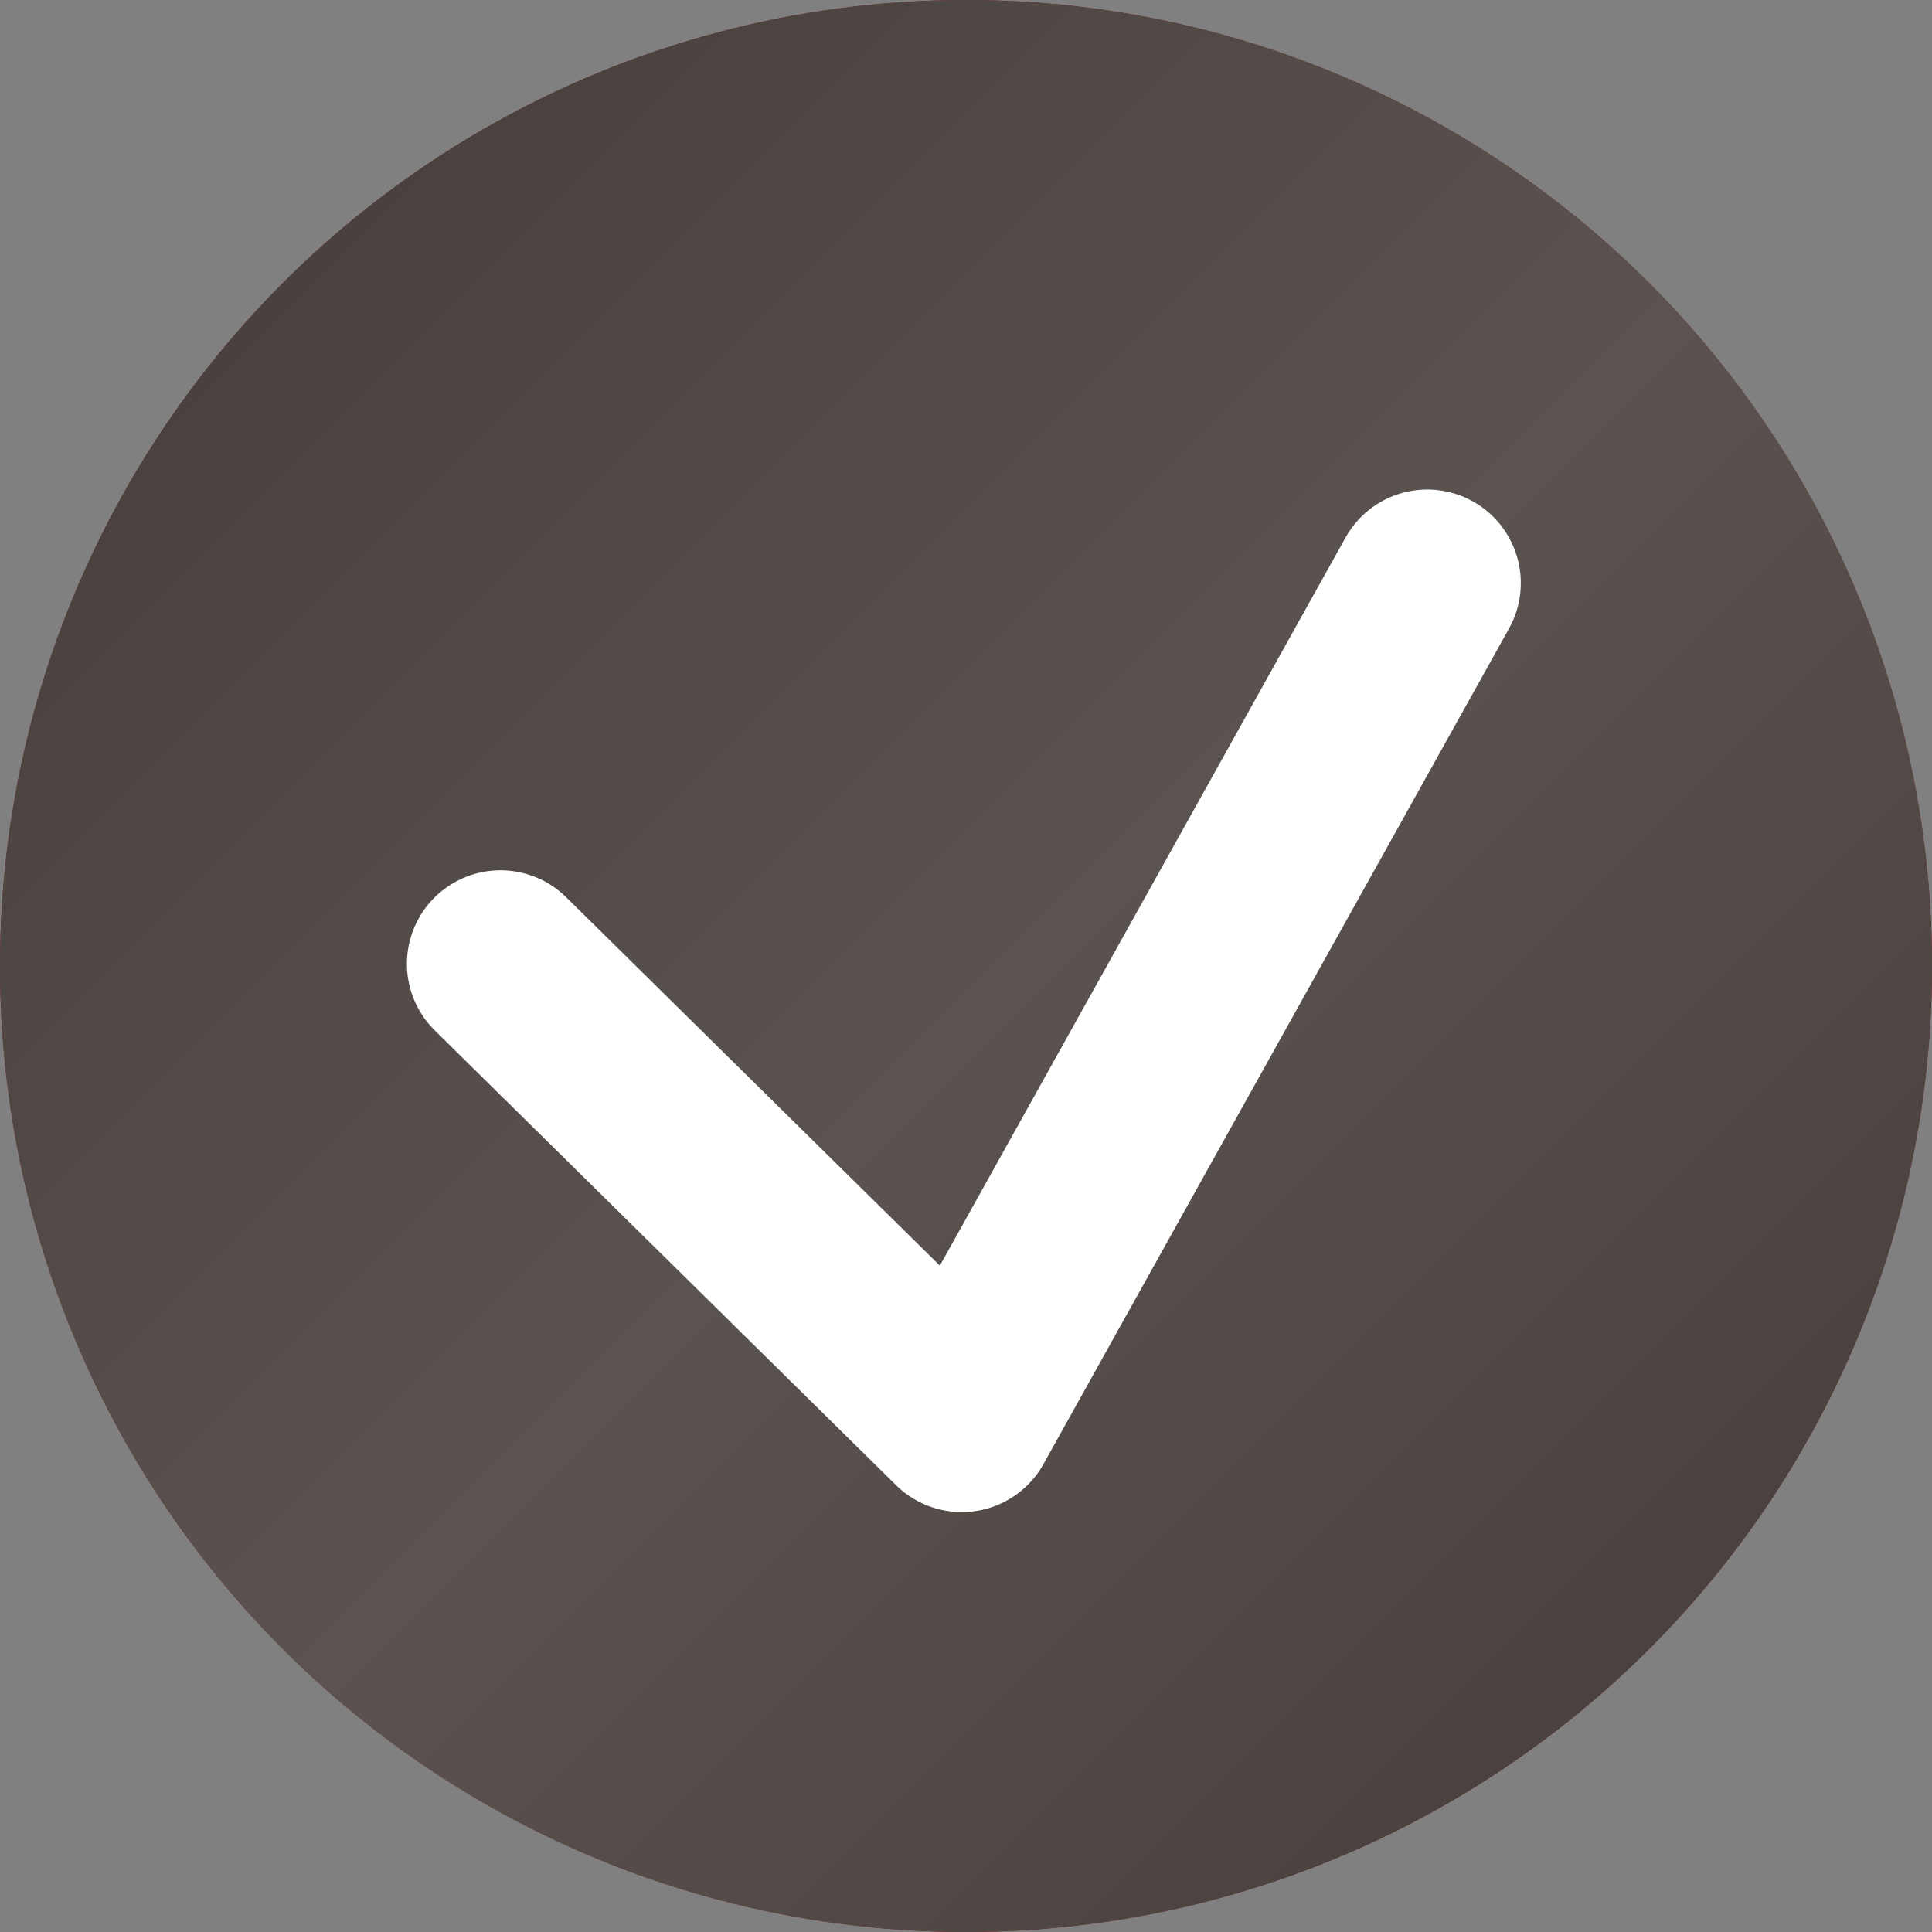 <?xml version="1.0" encoding="UTF-8"?> <svg xmlns="http://www.w3.org/2000/svg" width="24" height="24" viewBox="0 0 24 24" fill="none"><rect x="0" y="0" width="24" height="24" fill="#808080" stroke="none"/> <circle cx="12" cy="12" r="12" fill="#861920"></circle> <circle cx="12" cy="12" r="12" fill="url(#paint0_linear_22_1316)"></circle> <path d="M6.217 11.973L11.947 17.622L17.73 7.243" stroke="white" stroke-width="2.324" stroke-linecap="round" stroke-linejoin="round"></path> <defs> <linearGradient id="paint0_linear_22_1316" x1="0" y1="0" x2="24" y2="24" gradientUnits="userSpaceOnUse"> <stop stop-color="#413A37"></stop> <stop offset="0.516" stop-color="#5A534F"></stop> <stop offset="1" stop-color="#413A37"></stop> </linearGradient> </defs> </svg> 